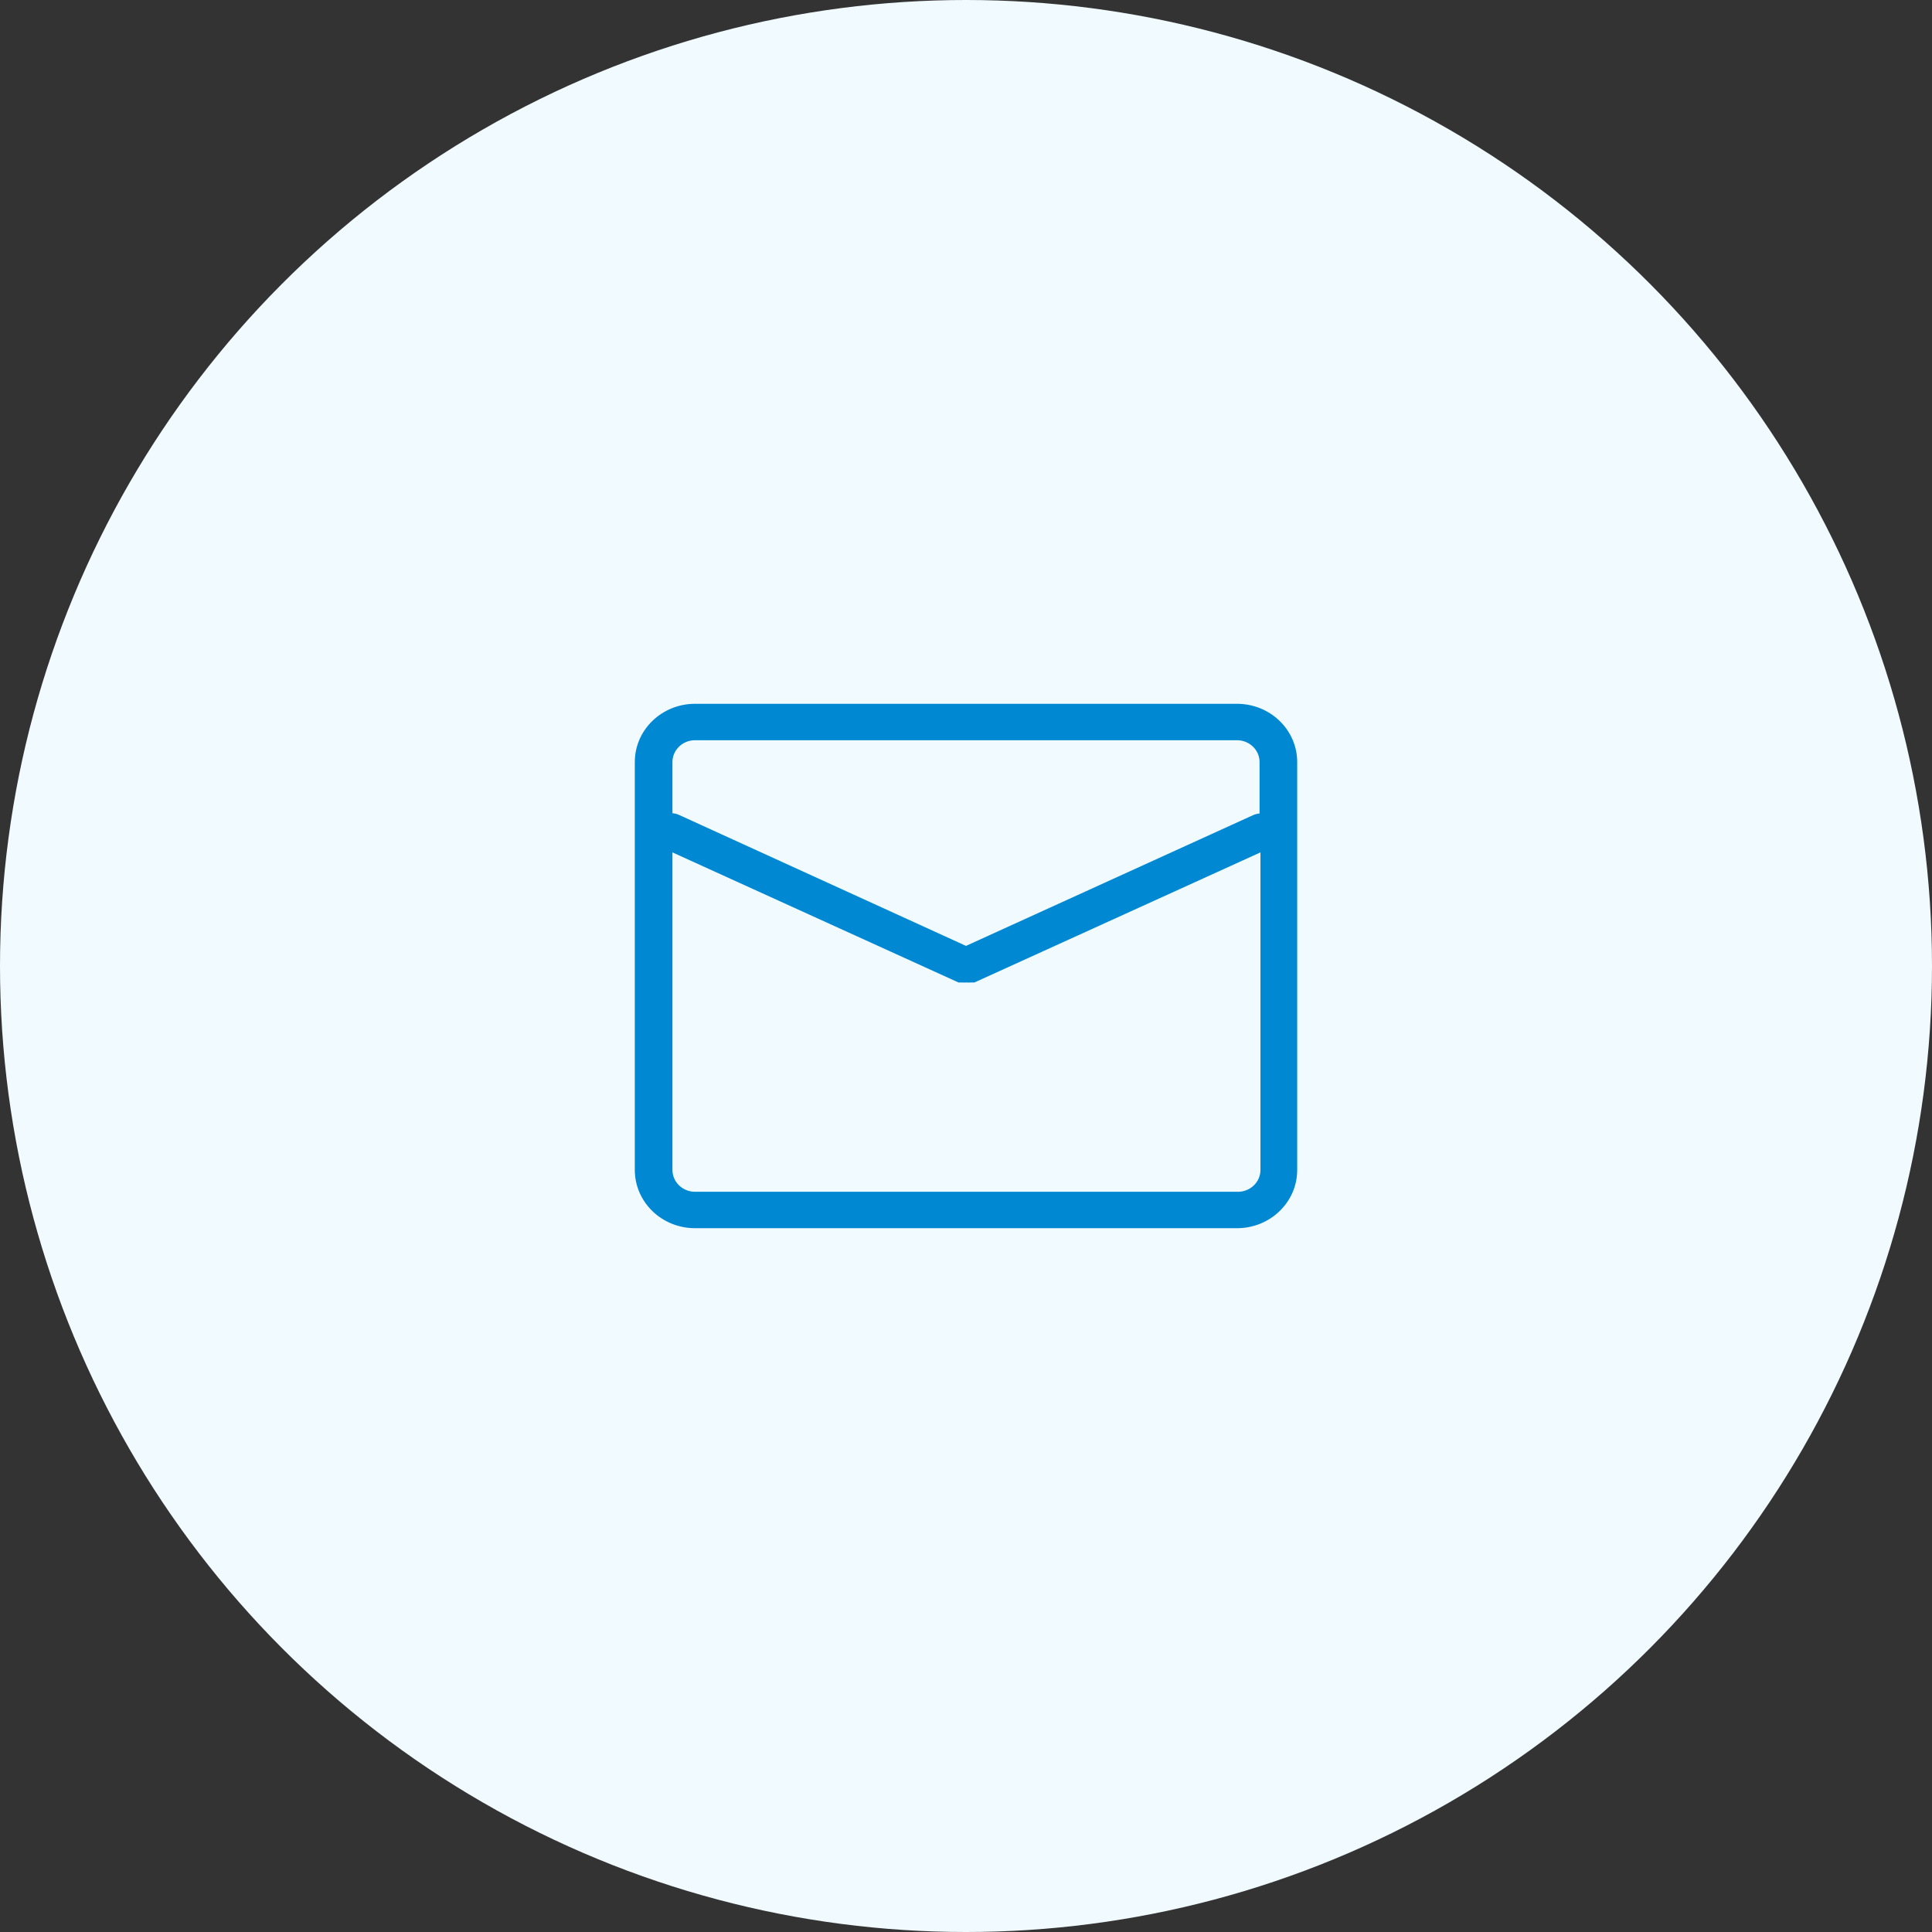 <?xml version="1.0" encoding="UTF-8"?>
<svg width="140px" height="140px" viewBox="0 0 140 140" version="1.1" xmlns="http://www.w3.org/2000/svg" xmlns:xlink="http://www.w3.org/1999/xlink">
    <rect x="0" y="0" width="140" height="140" fill="#333333" stroke="none"/>
    <title>contact-icon-emaillined</title>
    <g id="页面-1" stroke="none" stroke-width="1" fill="none" fill-rule="evenodd">
        <g id="6.4.1关于云时通-联系我们" transform="translate(-891, -1606)">
            <g id="contact-icon-emaillined" transform="translate(891, 1606)">
                <circle id="椭圆形备份-3" fill="#F0FAFF" cx="70" cy="70" r="70"></circle>
                <path d="M89.636,51 L50.364,51 C47.954,51 46,52.89 46,55.222 L46,84.778 C46,85.898 46.46,86.972 47.278,87.763 C48.096,88.555 49.206,89 50.364,89 L89.636,89 C92.046,89 94,87.11 94,84.778 L94,55.222 C94,52.89 92.046,51 89.636,51 Z M50.364,53.639 L89.636,53.639 C90.54,53.639 91.273,54.348 91.273,55.222 L91.273,58.948 C91.114,58.962 90.96,59.001 90.814,59.064 L70,68.543 L49.185,59.043 C49.04,58.98 48.886,58.941 48.727,58.927 L48.727,55.222 C48.727,54.802 48.9,54.4 49.207,54.103 C49.513,53.806 49.93,53.639 50.364,53.639 Z M89.636,86.361 L50.364,86.361 C49.93,86.361 49.513,86.194 49.207,85.897 C48.9,85.601 48.727,85.198 48.727,84.778 L48.727,61.767 L69.455,71.193 L69.694,71.193 C69.807,71.203 69.92,71.203 70.033,71.193 C70.145,71.203 70.258,71.203 70.371,71.193 L70.611,71.193 L91.338,61.767 L91.338,84.778 C91.338,85.209 91.157,85.622 90.836,85.92 C90.515,86.219 90.081,86.378 89.636,86.361 Z" id="a-ziyuan474" fill="#0088D2"></path>
            </g>
        </g>
    </g>
</svg>